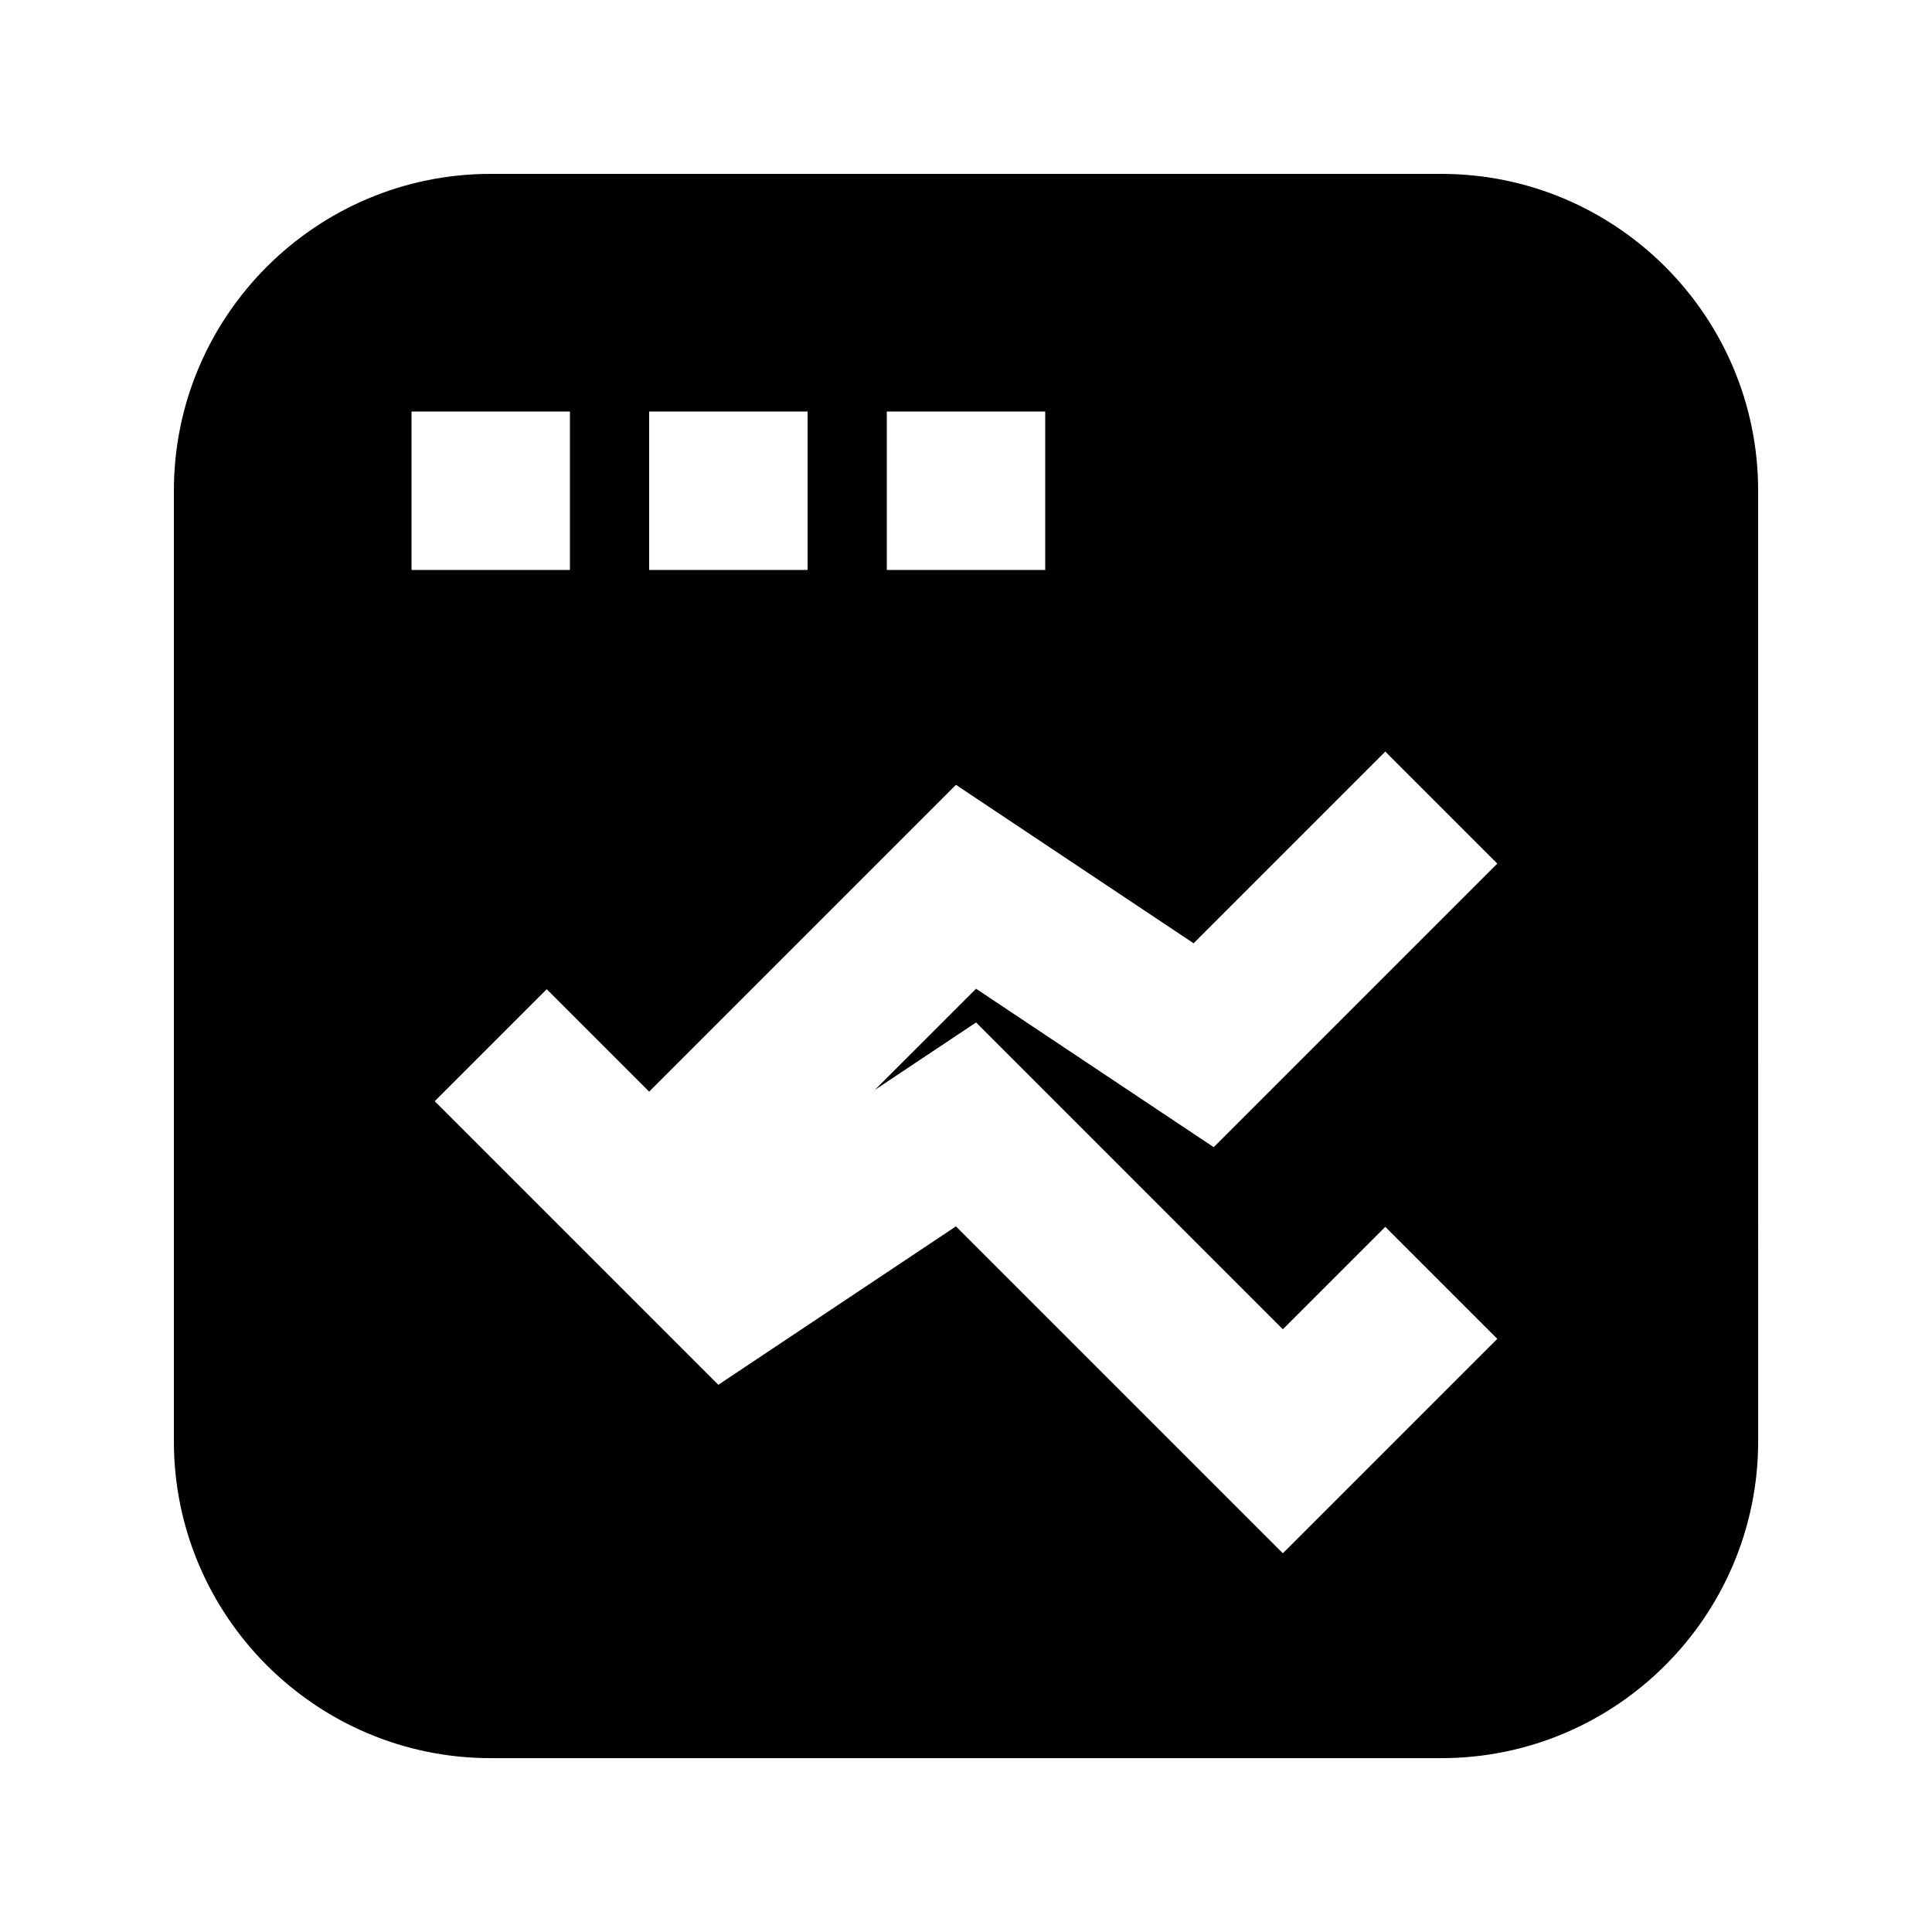 <?xml version="1.0" encoding="UTF-8"?>
<!-- Uploaded to: SVG Repo, www.svgrepo.com, Generator: SVG Repo Mixer Tools -->
<svg fill="#000000" width="800px" height="800px" version="1.1" viewBox="144 144 512 512" xmlns="http://www.w3.org/2000/svg">
 <path d="m525.95 190.08h-251.9c-46.309 0-83.969 37.66-83.969 83.969v251.91c0 46.309 37.66 83.969 83.969 83.969h251.91c46.309 0 83.969-37.66 83.969-83.969l-0.004-251.91c0-46.309-37.66-83.969-83.969-83.969zm-146.94 62.977h41.984v41.984h-41.984zm-62.977 0h41.984v41.984h-41.984zm-62.977 0h41.984v41.984h-41.984zm149.61 161.91 81.301 81.305 27.145-27.145 29.684 29.684-56.828 56.824-86.633-86.633-62.977 41.984-75.152-75.152 29.684-29.684 27.145 27.145 81.301-81.301 62.977 41.984 50.801-50.801 29.684 29.684-75.152 75.152-62.977-41.984-26.828 26.809z"/>
</svg>